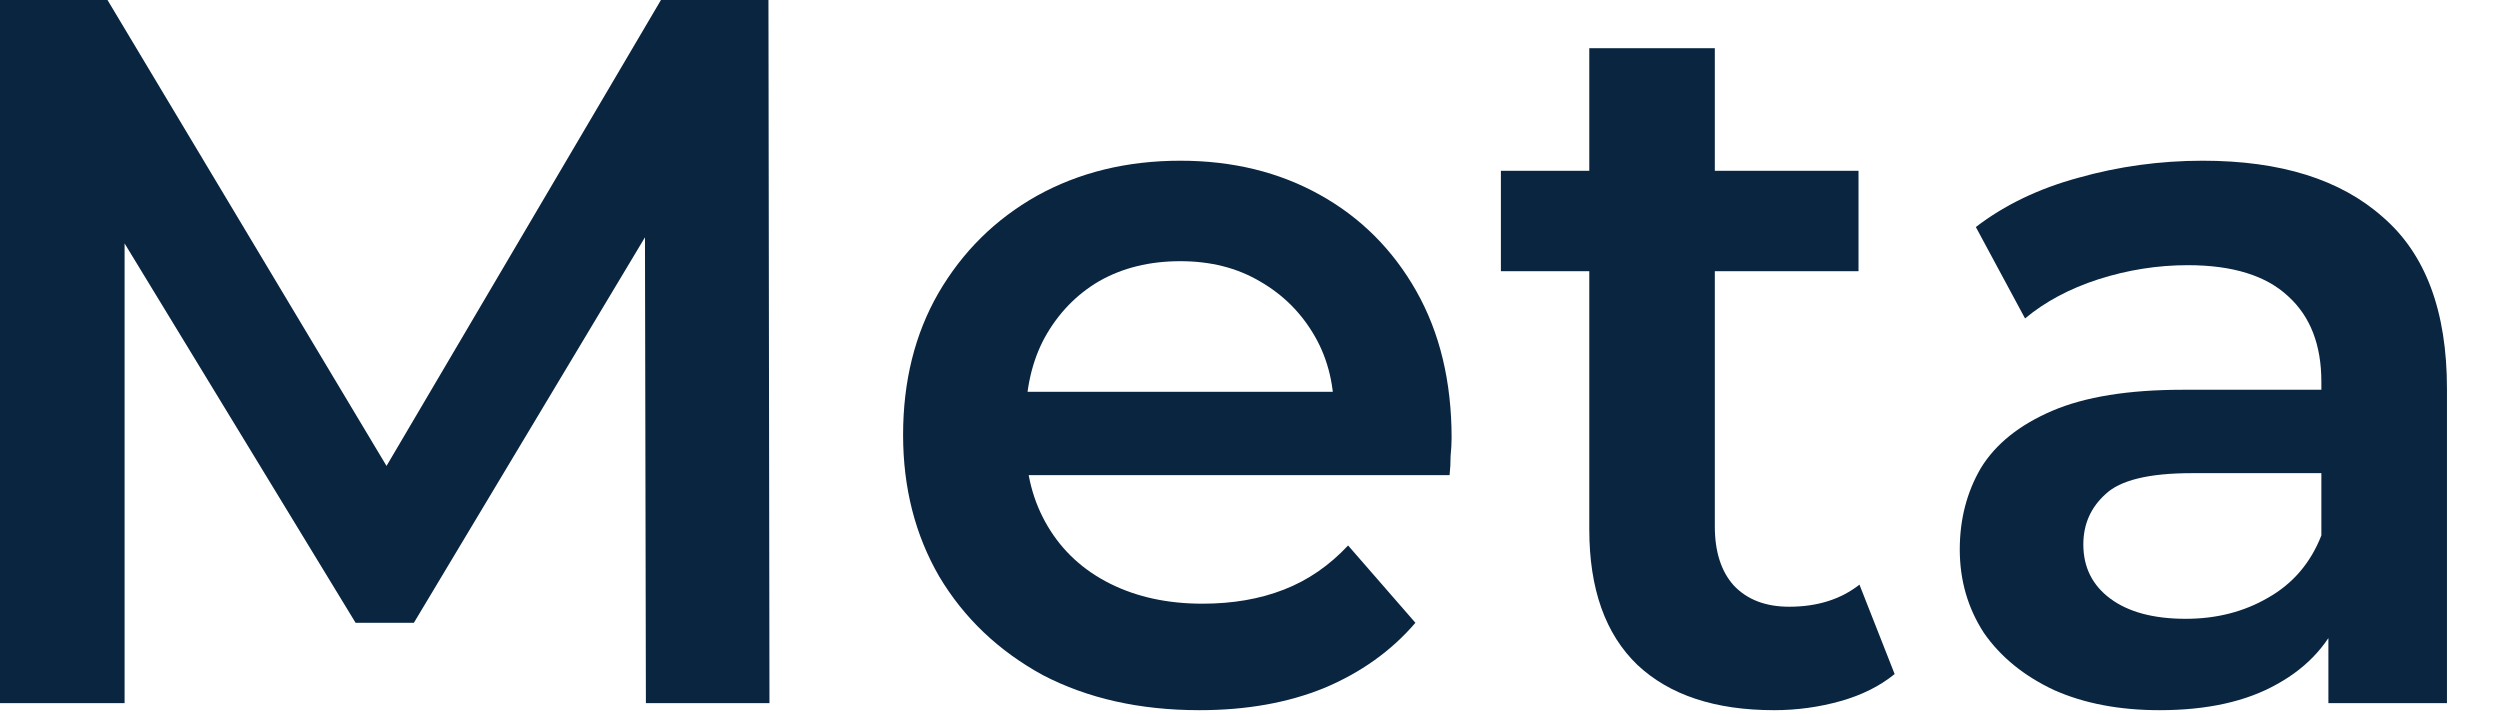 <svg width="42" height="12" viewBox="0 0 42 12" fill="none" xmlns="http://www.w3.org/2000/svg">
<path d="M39.117 11.813V9.991L38.999 9.602V6.413C38.999 5.794 38.814 5.316 38.442 4.978C38.071 4.63 37.508 4.455 36.755 4.455C36.248 4.455 35.748 4.534 35.253 4.692C34.769 4.849 34.358 5.068 34.021 5.35L33.194 3.814C33.678 3.443 34.252 3.167 34.915 2.987C35.59 2.796 36.288 2.7 37.008 2.7C38.313 2.7 39.32 3.015 40.029 3.645C40.749 4.264 41.109 5.226 41.109 6.531V11.813H39.117ZM36.282 11.931C35.607 11.931 35.017 11.819 34.51 11.594C34.004 11.357 33.61 11.037 33.329 10.632C33.059 10.216 32.924 9.749 32.924 9.231C32.924 8.725 33.042 8.269 33.278 7.864C33.526 7.459 33.925 7.139 34.477 6.902C35.028 6.666 35.759 6.548 36.67 6.548H39.286V7.949H36.822C36.102 7.949 35.618 8.067 35.371 8.303C35.123 8.528 35 8.809 35 9.147C35 9.529 35.151 9.833 35.455 10.058C35.759 10.283 36.181 10.396 36.721 10.396C37.239 10.396 37.7 10.277 38.105 10.041C38.521 9.805 38.819 9.456 38.999 8.995L39.354 10.261C39.151 10.789 38.785 11.2 38.257 11.492C37.739 11.785 37.081 11.931 36.282 11.931Z" fill="#0A2540"/>
<path d="M29.805 11.931C28.815 11.931 28.05 11.678 27.51 11.172C26.97 10.654 26.7 9.895 26.7 8.893V0.81H28.809V8.843C28.809 9.27 28.916 9.602 29.13 9.839C29.355 10.075 29.664 10.193 30.058 10.193C30.531 10.193 30.924 10.069 31.239 9.822L31.83 11.324C31.582 11.526 31.279 11.678 30.919 11.779C30.559 11.88 30.187 11.931 29.805 11.931ZM25.215 4.556V2.869H31.223V4.556H25.215Z" fill="#0A2540"/>
<path d="M20.151 11.931C19.149 11.931 18.272 11.734 17.518 11.341C16.776 10.935 16.196 10.384 15.78 9.687C15.375 8.989 15.172 8.196 15.172 7.307C15.172 6.407 15.369 5.614 15.763 4.928C16.168 4.23 16.719 3.685 17.417 3.291C18.126 2.897 18.93 2.7 19.83 2.7C20.708 2.7 21.49 2.891 22.176 3.274C22.862 3.656 23.402 4.197 23.796 4.894C24.19 5.592 24.387 6.413 24.387 7.358C24.387 7.448 24.381 7.549 24.37 7.662C24.37 7.774 24.364 7.881 24.353 7.982H16.843V6.582H23.239L22.412 7.02C22.423 6.503 22.317 6.047 22.091 5.653C21.866 5.26 21.557 4.95 21.163 4.725C20.781 4.5 20.337 4.388 19.83 4.388C19.313 4.388 18.857 4.5 18.463 4.725C18.081 4.95 17.777 5.265 17.552 5.67C17.338 6.064 17.231 6.531 17.231 7.071V7.409C17.231 7.949 17.355 8.427 17.603 8.843C17.85 9.259 18.199 9.58 18.649 9.805C19.099 10.03 19.616 10.142 20.201 10.142C20.708 10.142 21.163 10.064 21.568 9.906C21.973 9.749 22.333 9.501 22.648 9.164L23.779 10.463C23.374 10.935 22.862 11.301 22.243 11.56C21.636 11.807 20.938 11.931 20.151 11.931Z" fill="#0A2540"/>
<path d="M0 11.813V0H1.806L6.97 8.623H6.025L11.104 0H12.91L12.927 11.813H10.851L10.834 3.257H11.273L6.953 10.463H5.974L1.586 3.257H2.093V11.813H0Z" fill="#0A2540"/>
</svg>
